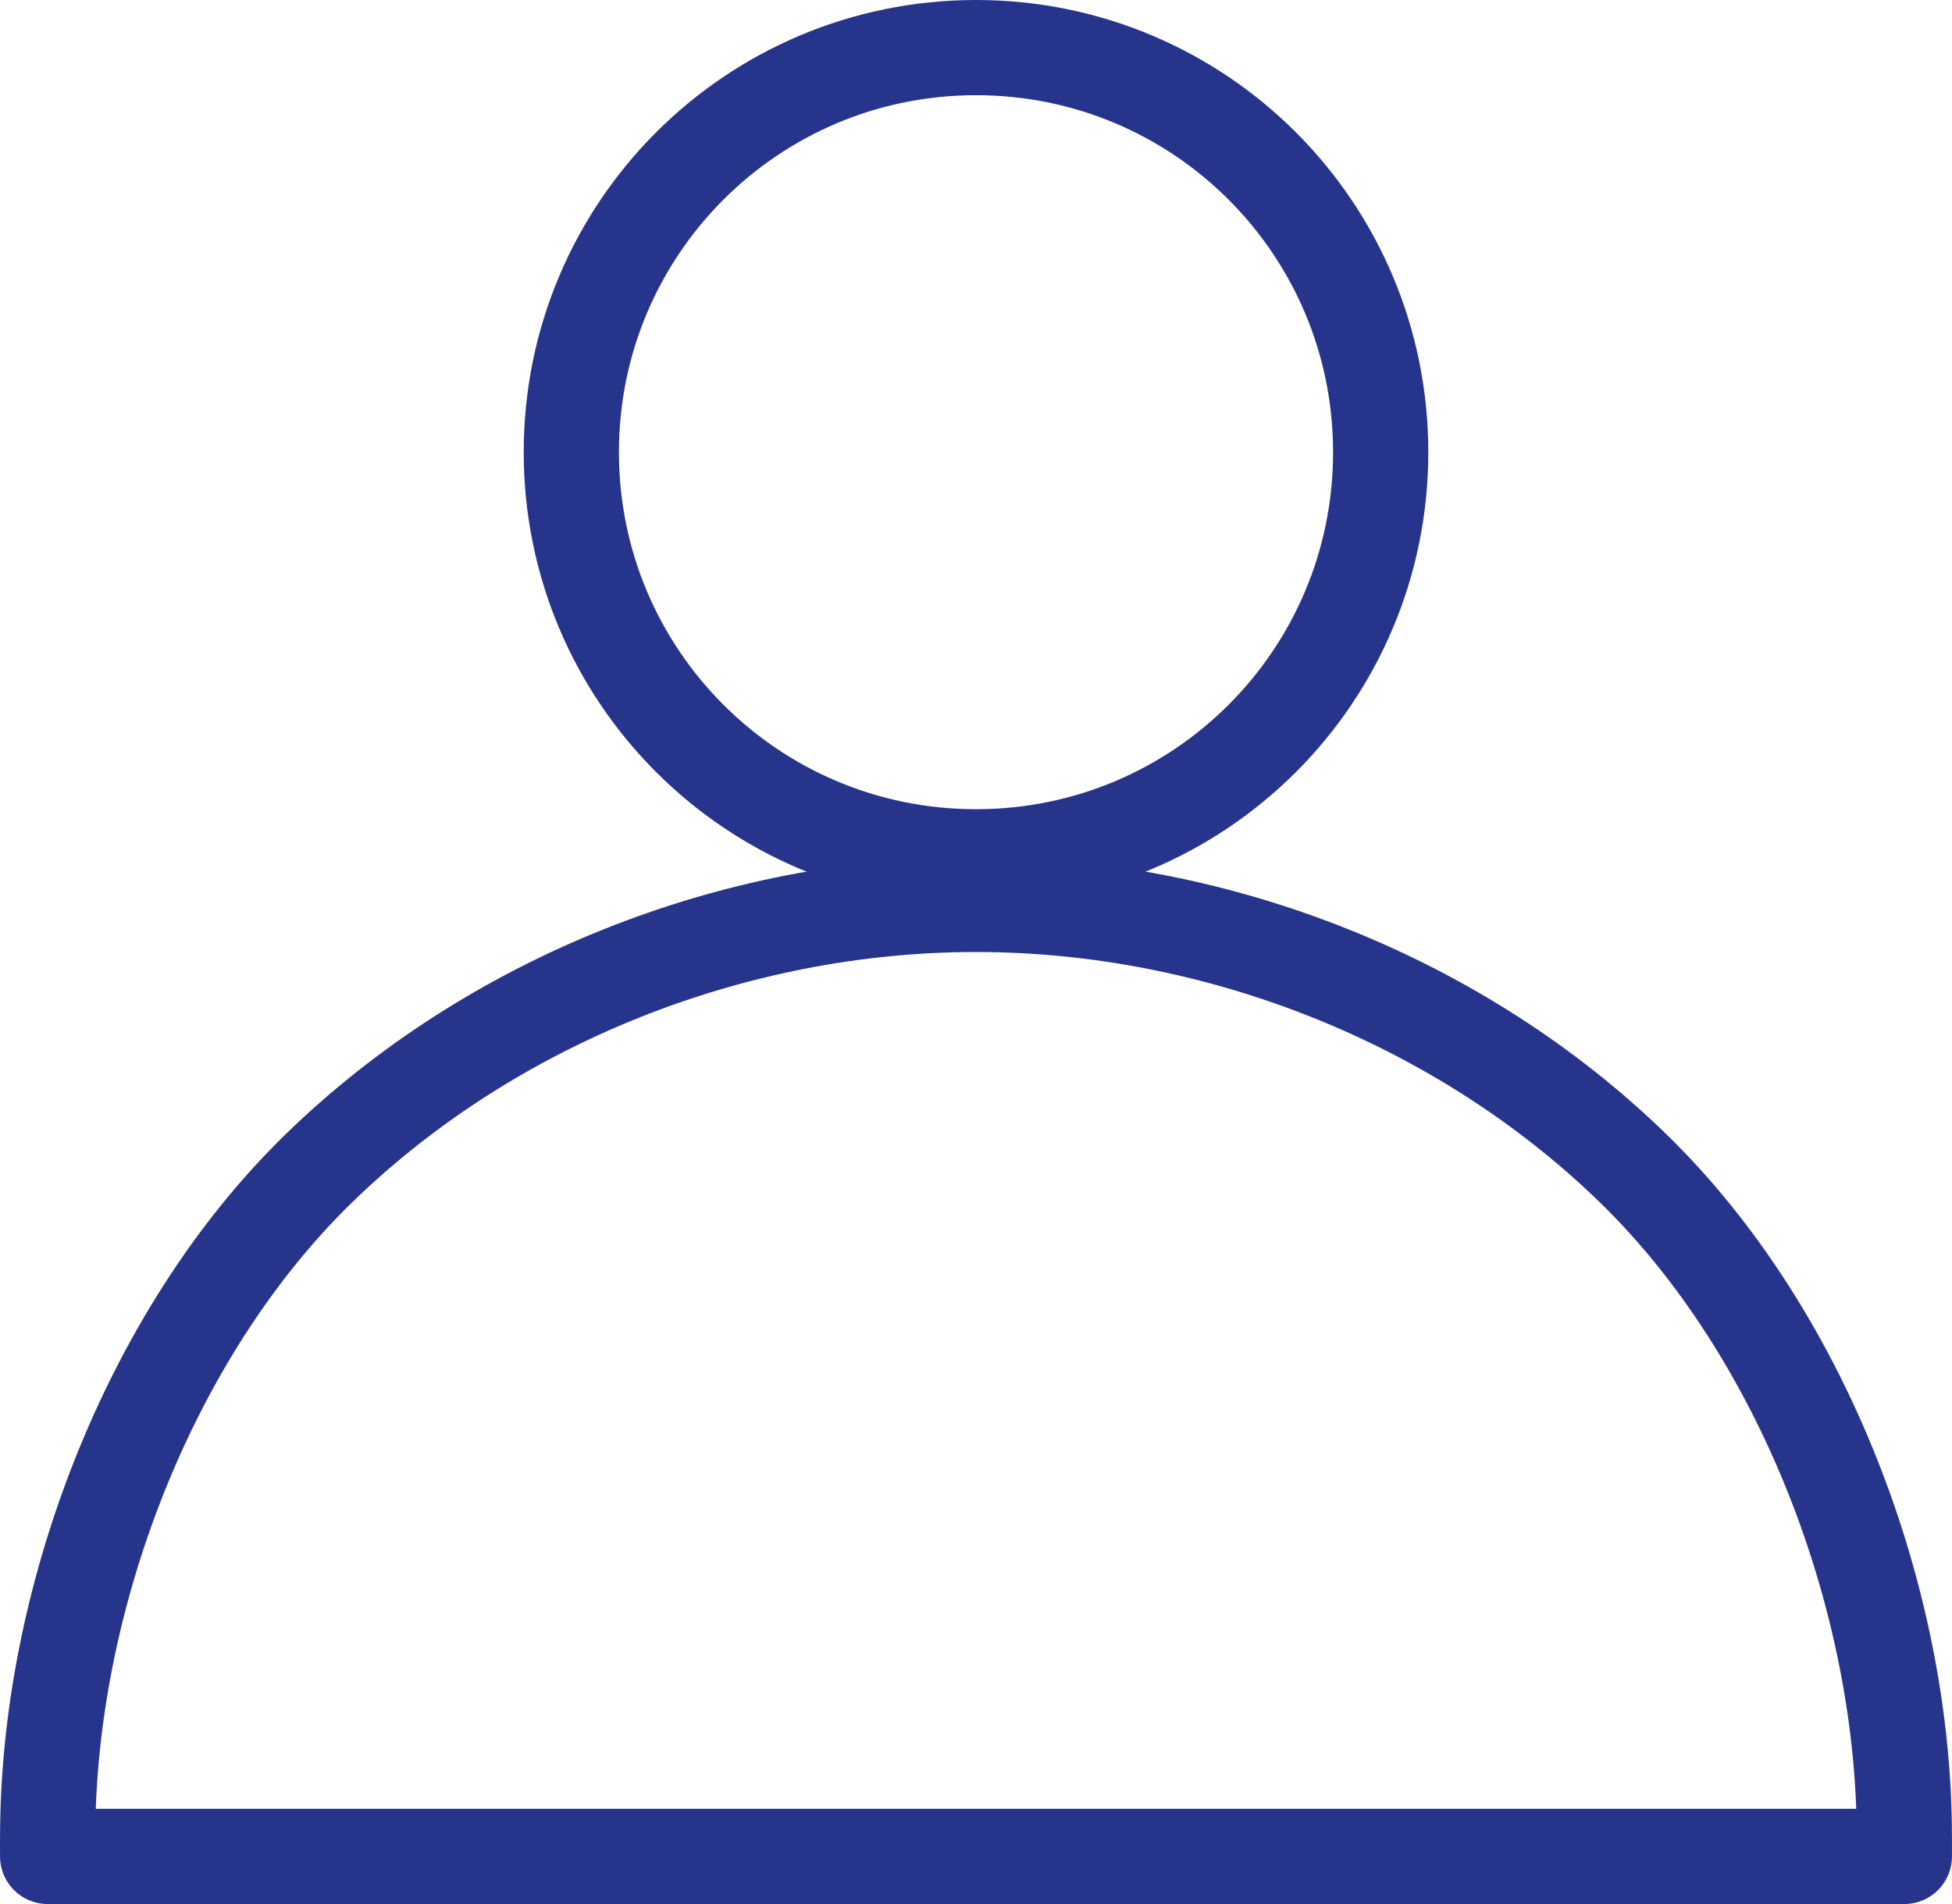 <svg width="41" height="40" viewBox="0 0 41 40" fill="none" xmlns="http://www.w3.org/2000/svg">
<path d="M20.5 1C25.201 1 29 4.8 29 9.5C29 14.201 25.201 18 20.5 18C15.8 18 12 14.2 12 9.5C12 4.801 15.8 1 20.5 1Z" stroke="#27348B" stroke-width="2" stroke-linecap="round" stroke-linejoin="round"/>
<path d="M20.5 19C25.602 19 30.692 21.035 34.295 24.537C37.898 28.039 39.999 33.649 39.999 38.597C39.999 38.602 39.999 38.608 39.999 38.614C39.999 38.744 40.001 38.869 39.999 39H1.001C0.999 38.87 1.001 38.745 1.001 38.614C1.001 38.608 1.001 38.602 1.001 38.597C1.001 33.649 3.102 28.039 6.705 24.537C10.309 21.034 15.4 19 20.5 19Z" stroke="#27348B" stroke-width="2" stroke-linecap="round" stroke-linejoin="round"/>
</svg>
